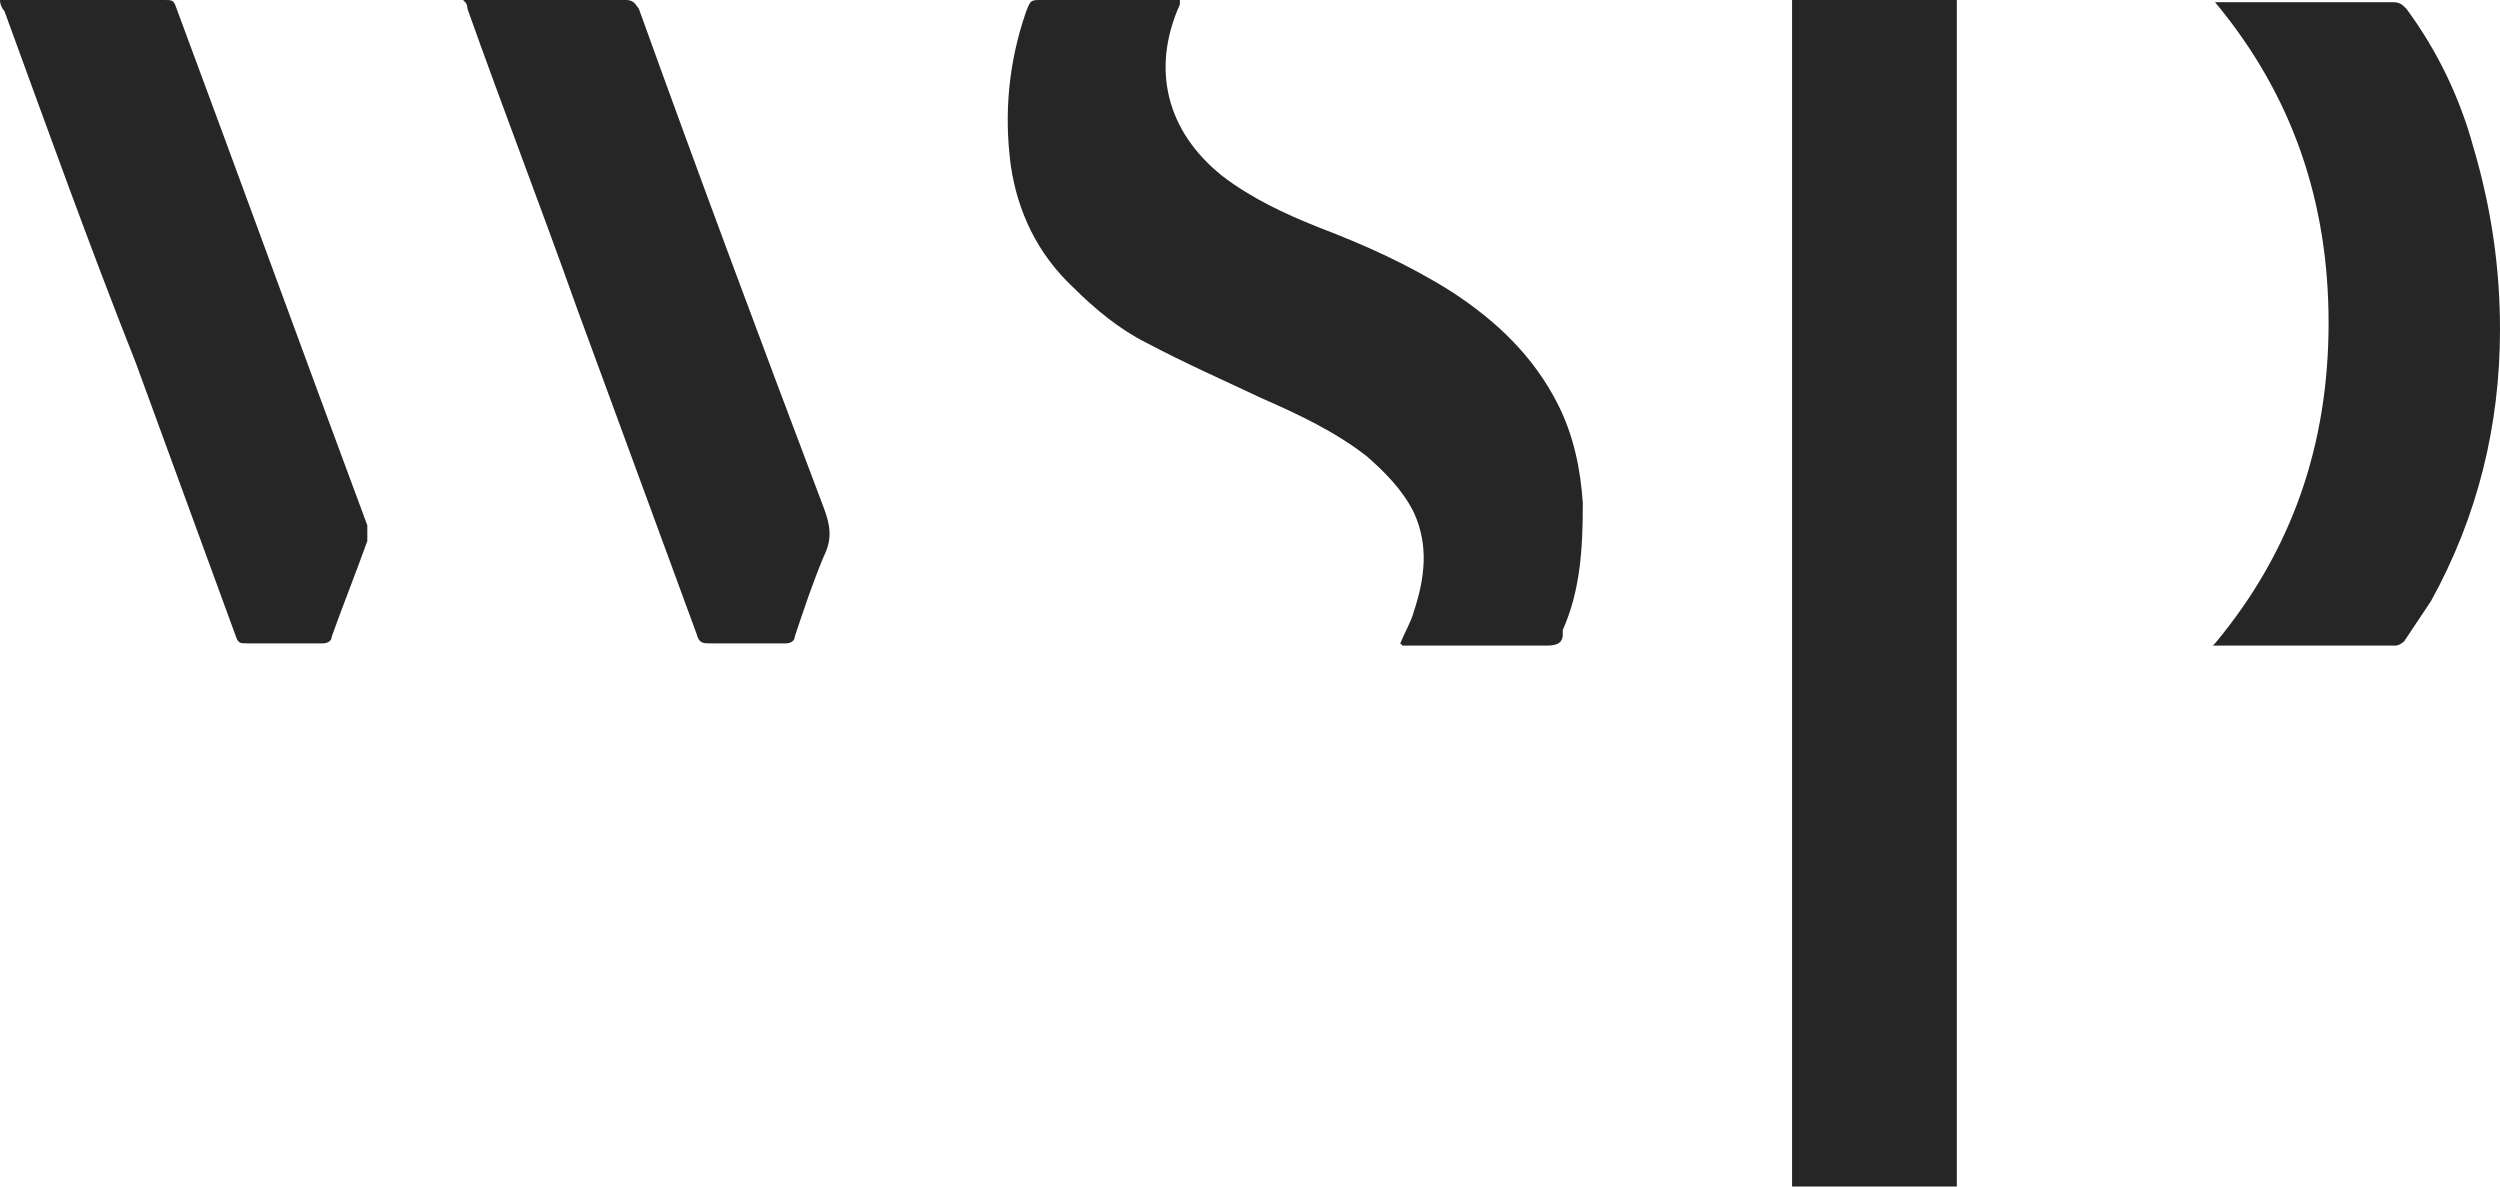 <?xml version="1.0" encoding="UTF-8"?>
<svg id="Layer_1" xmlns="http://www.w3.org/2000/svg" version="1.1" viewBox="0 0 112.3 53.3">
  <!-- Generator: Adobe Illustrator 29.3.1, SVG Export Plug-In . SVG Version: 2.1.0 Build 151)  -->
  <defs>
    <style>
      .st0 {
        fill: #262626;
      }
    </style>
  </defs>
  <path class="st0" d="M80.5,0h7.4v53.3h-7.4V0Z"/>
  <path class="st0" d="M62.9,28.9c.2-.5.5-1,.6-1.4.5-1.5.7-3,0-4.5-.5-1-1.3-1.8-2.1-2.5-1.4-1.1-3.1-1.9-4.7-2.6-1.7-.8-3.5-1.6-5.2-2.5-1.2-.6-2.3-1.5-3.3-2.5-1.6-1.5-2.5-3.4-2.8-5.5-.3-2.3-.1-4.6.7-6.9.2-.5.2-.5.7-.5,1.9,0,3.9,0,5.8,0,.1,0,.2,0,.4,0,0,0,0,.1,0,.2-1.3,2.9-.6,5.7,1.9,7.7,1.3,1,2.8,1.7,4.3,2.3,2.1.8,4.1,1.7,6,2.9,2,1.3,3.7,2.9,4.8,5.1.7,1.4,1,2.9,1.1,4.4,0,2-.1,3.9-.9,5.7,0,0,0,.1,0,.2,0,.4-.3.5-.7.5-2,0-4,0-6.1,0h-.4Z"/>
  <path class="st0" d="M99.5,28.9c3.5-4.2,5.1-9,5.1-14.4,0-5.4-1.6-10.2-5.1-14.4.2,0,.3,0,.4,0,2.5,0,5.1,0,7.6,0,.3,0,.4.1.6.3,1.4,1.9,2.4,4,3,6.2.8,2.7,1.2,5.4,1.2,8.2,0,4.3-1,8.4-3.1,12.2-.4.6-.8,1.2-1.2,1.8,0,0-.2.2-.4.2-2.7,0-5.3,0-8,0,0,0,0,0-.2,0Z"/>
  <path class="st0" d="M0,0c.2,0,.3,0,.4,0,2.3,0,4.7,0,7,0,.3,0,.4,0,.5.3,2.9,7.8,5.7,15.5,8.6,23.3,0,.2,0,.4,0,.7-.5,1.4-1.1,2.9-1.6,4.3,0,.2-.2.3-.4.3-1.1,0-2.3,0-3.4,0-.3,0-.4,0-.5-.3-1.5-4.1-3-8.2-4.5-12.3C4,11,2.1,5.7.2.5.1.4,0,.2,0,0Z"/>
  <path class="st0" d="M20.8,0c.2,0,.3,0,.4,0,2.3,0,4.6,0,6.9,0,.3,0,.4.1.6.4,2.7,7.5,5.5,15,8.3,22.4.3.8.4,1.4,0,2.2-.5,1.2-.9,2.4-1.3,3.6,0,.2-.2.3-.4.3-1.1,0-2.3,0-3.4,0-.3,0-.5,0-.6-.4-1.8-4.9-3.6-9.8-5.4-14.7-1.6-4.5-3.3-8.9-4.9-13.4,0,0,0-.2-.1-.3Z"/>
</svg>